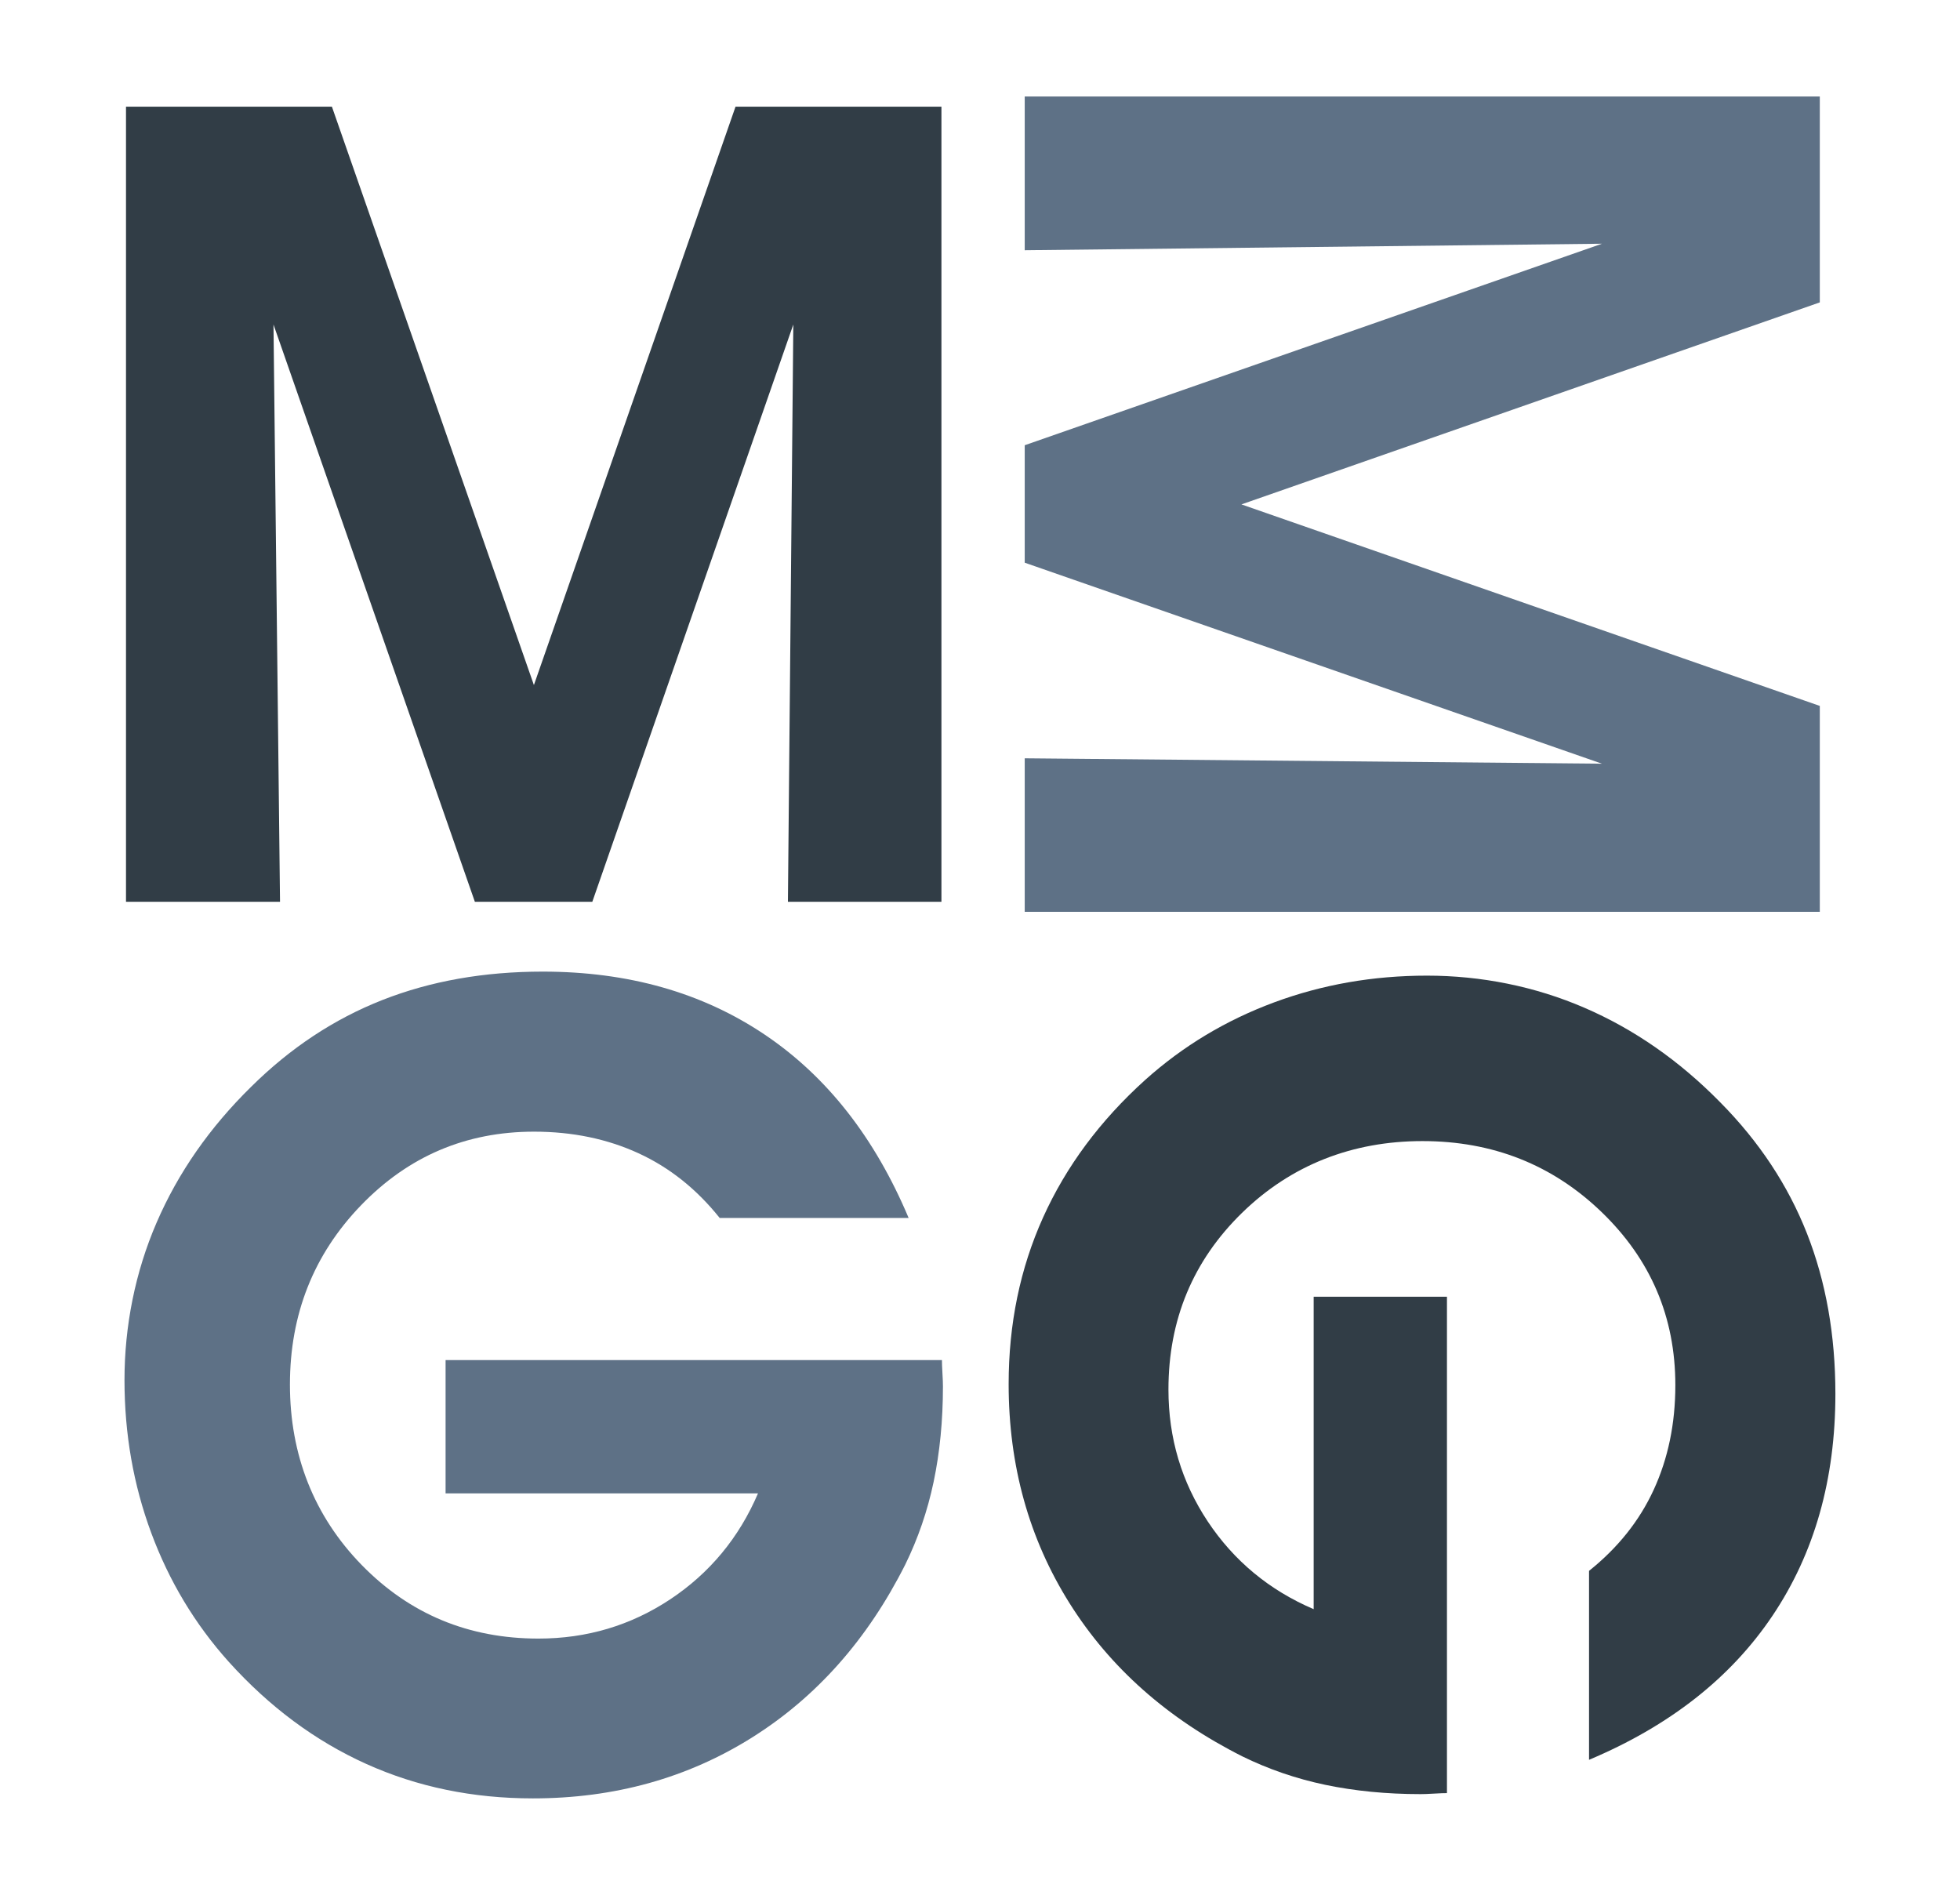 <?xml version="1.0" encoding="UTF-8"?>
<svg id="Ebene_1" xmlns="http://www.w3.org/2000/svg" viewBox="0 0 156.02 150.82"><defs><style>.cls-1{fill:#313d46;}.cls-2{fill:#5e7186;}</style></defs><path class="cls-1" d="m22.29,71.78h-12.26V8.49h16.39l16.08,46.04L58.55,8.49h16.39v63.29h-12.22l.43-45.95-16,45.95h-9.35L21.77,25.83l.52,45.95Z"/><path class="cls-2" d="m74.98,108.23c0,.23.01.59.04,1.07.03.48.04.83.04,1.06,0,2.72-.25,5.25-.74,7.59-.49,2.33-1.25,4.53-2.26,6.59-2.99,5.94-7.05,10.53-12.19,13.76-5.14,3.23-10.96,4.85-17.45,4.85-4.78,0-9.2-.91-13.26-2.74-4.06-1.83-7.71-4.54-10.95-8.13-2.7-3.01-4.75-6.43-6.17-10.26-1.42-3.83-2.13-7.88-2.13-12.17s.85-8.59,2.56-12.54c1.71-3.96,4.22-7.56,7.52-10.8,3.13-3.1,6.61-5.4,10.45-6.91,3.84-1.51,8.09-2.26,12.76-2.26,6.81,0,12.69,1.67,17.65,5,4.96,3.33,8.78,8.2,11.48,14.61h-15.04c-1.83-2.29-3.98-4.01-6.46-5.15-2.48-1.14-5.25-1.72-8.32-1.72-5.42,0-10.01,1.96-13.78,5.87-3.77,3.91-5.65,8.67-5.65,14.26s1.91,10.47,5.72,14.37c3.81,3.9,8.5,5.85,14.06,5.85,3.85,0,7.35-1.04,10.5-3.13,3.14-2.09,5.47-4.9,6.98-8.43h-24.87v-10.61h39.51Z"/><path class="cls-2" d="m81.57,19.94V7.68h63.29v16.39l-46.04,16.08,46.04,16.04v16.39h-63.29v-12.22l45.95.43-45.95-16v-9.35l45.95-16.04-45.95.52Z"/><path class="cls-1" d="m115.21,142.73c-.23,0-.59.01-1.07.04-.48.03-.83.04-1.06.04-2.72,0-5.25-.25-7.59-.74-2.33-.49-4.53-1.25-6.59-2.26-5.94-2.99-10.53-7.05-13.76-12.19-3.23-5.14-4.85-10.96-4.85-17.45,0-4.78.91-9.2,2.74-13.26,1.83-4.06,4.54-7.71,8.13-10.95,3.01-2.7,6.43-4.75,10.26-6.17,3.83-1.42,7.88-2.13,12.17-2.13s8.59.85,12.54,2.56c3.96,1.71,7.56,4.22,10.8,7.52,3.1,3.13,5.4,6.61,6.91,10.45,1.51,3.84,2.26,8.09,2.26,12.76,0,6.81-1.67,12.69-5,17.65-3.33,4.96-8.2,8.78-14.61,11.48v-15.04c2.29-1.83,4.01-3.98,5.15-6.46,1.14-2.48,1.72-5.25,1.72-8.32,0-5.42-1.96-10.01-5.87-13.78-3.91-3.77-8.67-5.65-14.26-5.65s-10.47,1.91-14.37,5.72c-3.9,3.81-5.85,8.5-5.85,14.06,0,3.85,1.04,7.35,3.13,10.5,2.09,3.14,4.9,5.47,8.43,6.98v-24.87h10.61v39.51Z"/></svg>